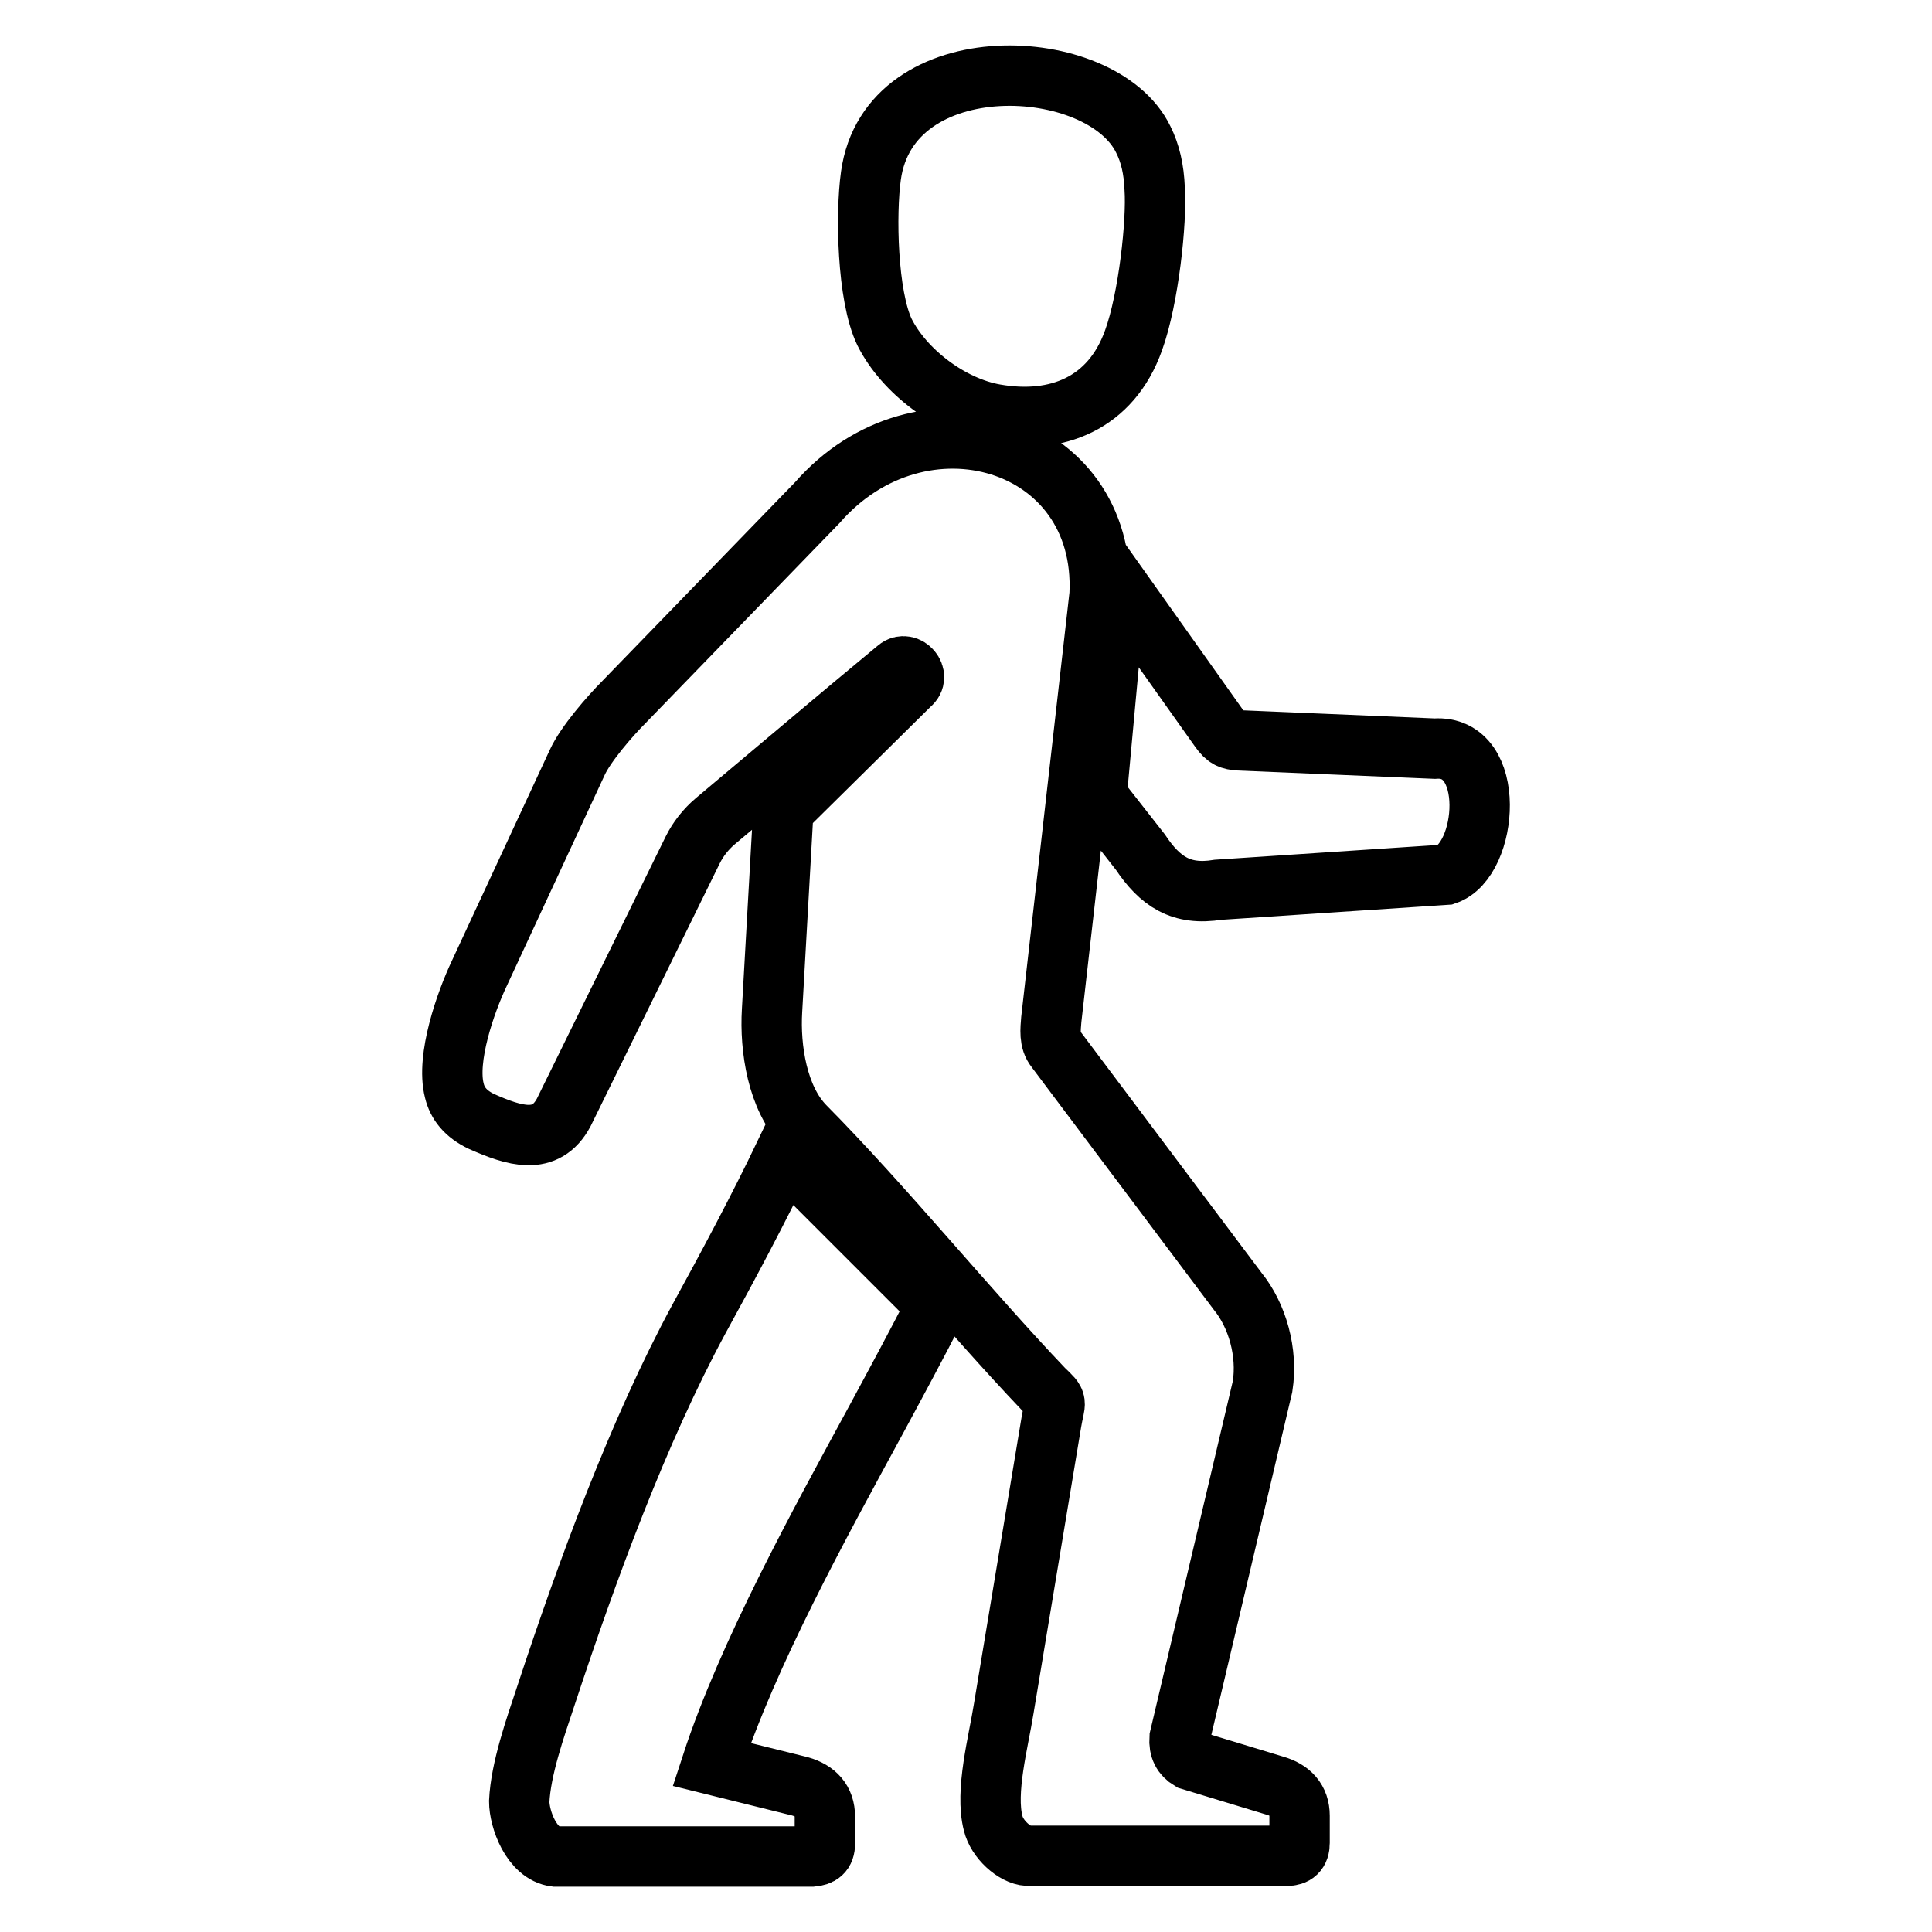 <?xml version="1.0" encoding="utf-8"?>
<!-- Svg Vector Icons : http://www.onlinewebfonts.com/icon -->
<!DOCTYPE svg PUBLIC "-//W3C//DTD SVG 1.1//EN" "http://www.w3.org/Graphics/SVG/1.1/DTD/svg11.dtd">
<svg version="1.1" xmlns="http://www.w3.org/2000/svg" xmlns:xlink="http://www.w3.org/1999/xlink" x="0px" y="0px" viewBox="0 0 256 256" enable-background="new 0 0 256 256" xml:space="preserve">
<g><g><path stroke-width="8" fill-opacity="0" stroke="#000000"  d="M145.3,105.5l2.6-28.2l13.7,19.3c0.9,1.3,1.5,1.4,2.5,1.5l26,1.1c8.3-0.6,7.1,14.8,1.5,16.7l-30.2,2c-4.9,0.8-7.7-1.1-10.3-5L145.3,105.5L145.3,105.5z M139.3,188.5l-6.3,37.9c-0.7,4.4-2.5,11-1.4,15.2c0.5,2.1,2.8,4.2,4.6,4.3h34.3c1.1,0,1.7-0.5,1.7-1.7v-3.6c0-2.1-1.2-3.4-3.3-4l-11.2-3.4c-1-0.6-1.5-1.5-1.4-2.9l11-46.6c0.7-4.5-0.7-9.4-3.3-12.6L139.9,139c-0.9-1.1-0.7-2.6-0.6-3.9l6.4-56.3c1-20.7-23.7-27.9-37.4-12.2L82.7,93c-1.9,1.9-5.1,5.6-6.2,8l-13,28c-1.8,3.8-4.4,11.2-3.3,15.5c0.4,1.7,1.5,3.1,3.6,4.1c4.3,1.9,8.5,3.3,10.9-1.2l17.1-34.8c0.7-1.4,1.7-2.7,3-3.8c8-6.7,16-13.5,24.1-20.2c1.3-1.1,3.1,1,1.7,2.1l-16.8,16.6l-1.5,26.6c-0.3,5,0.7,11.6,4.3,15.3c10.4,10.5,21.6,24.3,31.7,34.9C140.3,186,139.8,185.5,139.3,188.5L139.3,188.5L139.3,188.5z M104,152.9l20.1,20.1c-2.6,5.1-5.3,10.1-8,15.1c-7.5,13.8-17,31-21.8,45.7l11.7,2.9c2.1,0.6,3.3,1.9,3.3,4v3.6c0,1.2-0.6,1.6-1.7,1.7H73.6c-3.2-0.4-4.8-5-4.8-7.3c0.2-4.3,2.1-9.7,3.5-13.9c5.5-16.7,12.3-35.2,20.3-50C96.6,167.5,100.5,160.2,104,152.9L104,152.9L104,152.9z M150.2,45.1c-3,8.4-10.2,11.2-18.3,9.8c-5.9-1-12.1-5.7-14.7-10.9c-2.3-4.8-2.5-15.7-1.8-20.7c2.4-17.5,30.6-16.2,36.1-4.8c0.9,1.8,1.4,3.9,1.5,6.5C153.3,29.3,152.2,39.6,150.2,45.1L150.2,45.1z"/></g></g>
</svg>